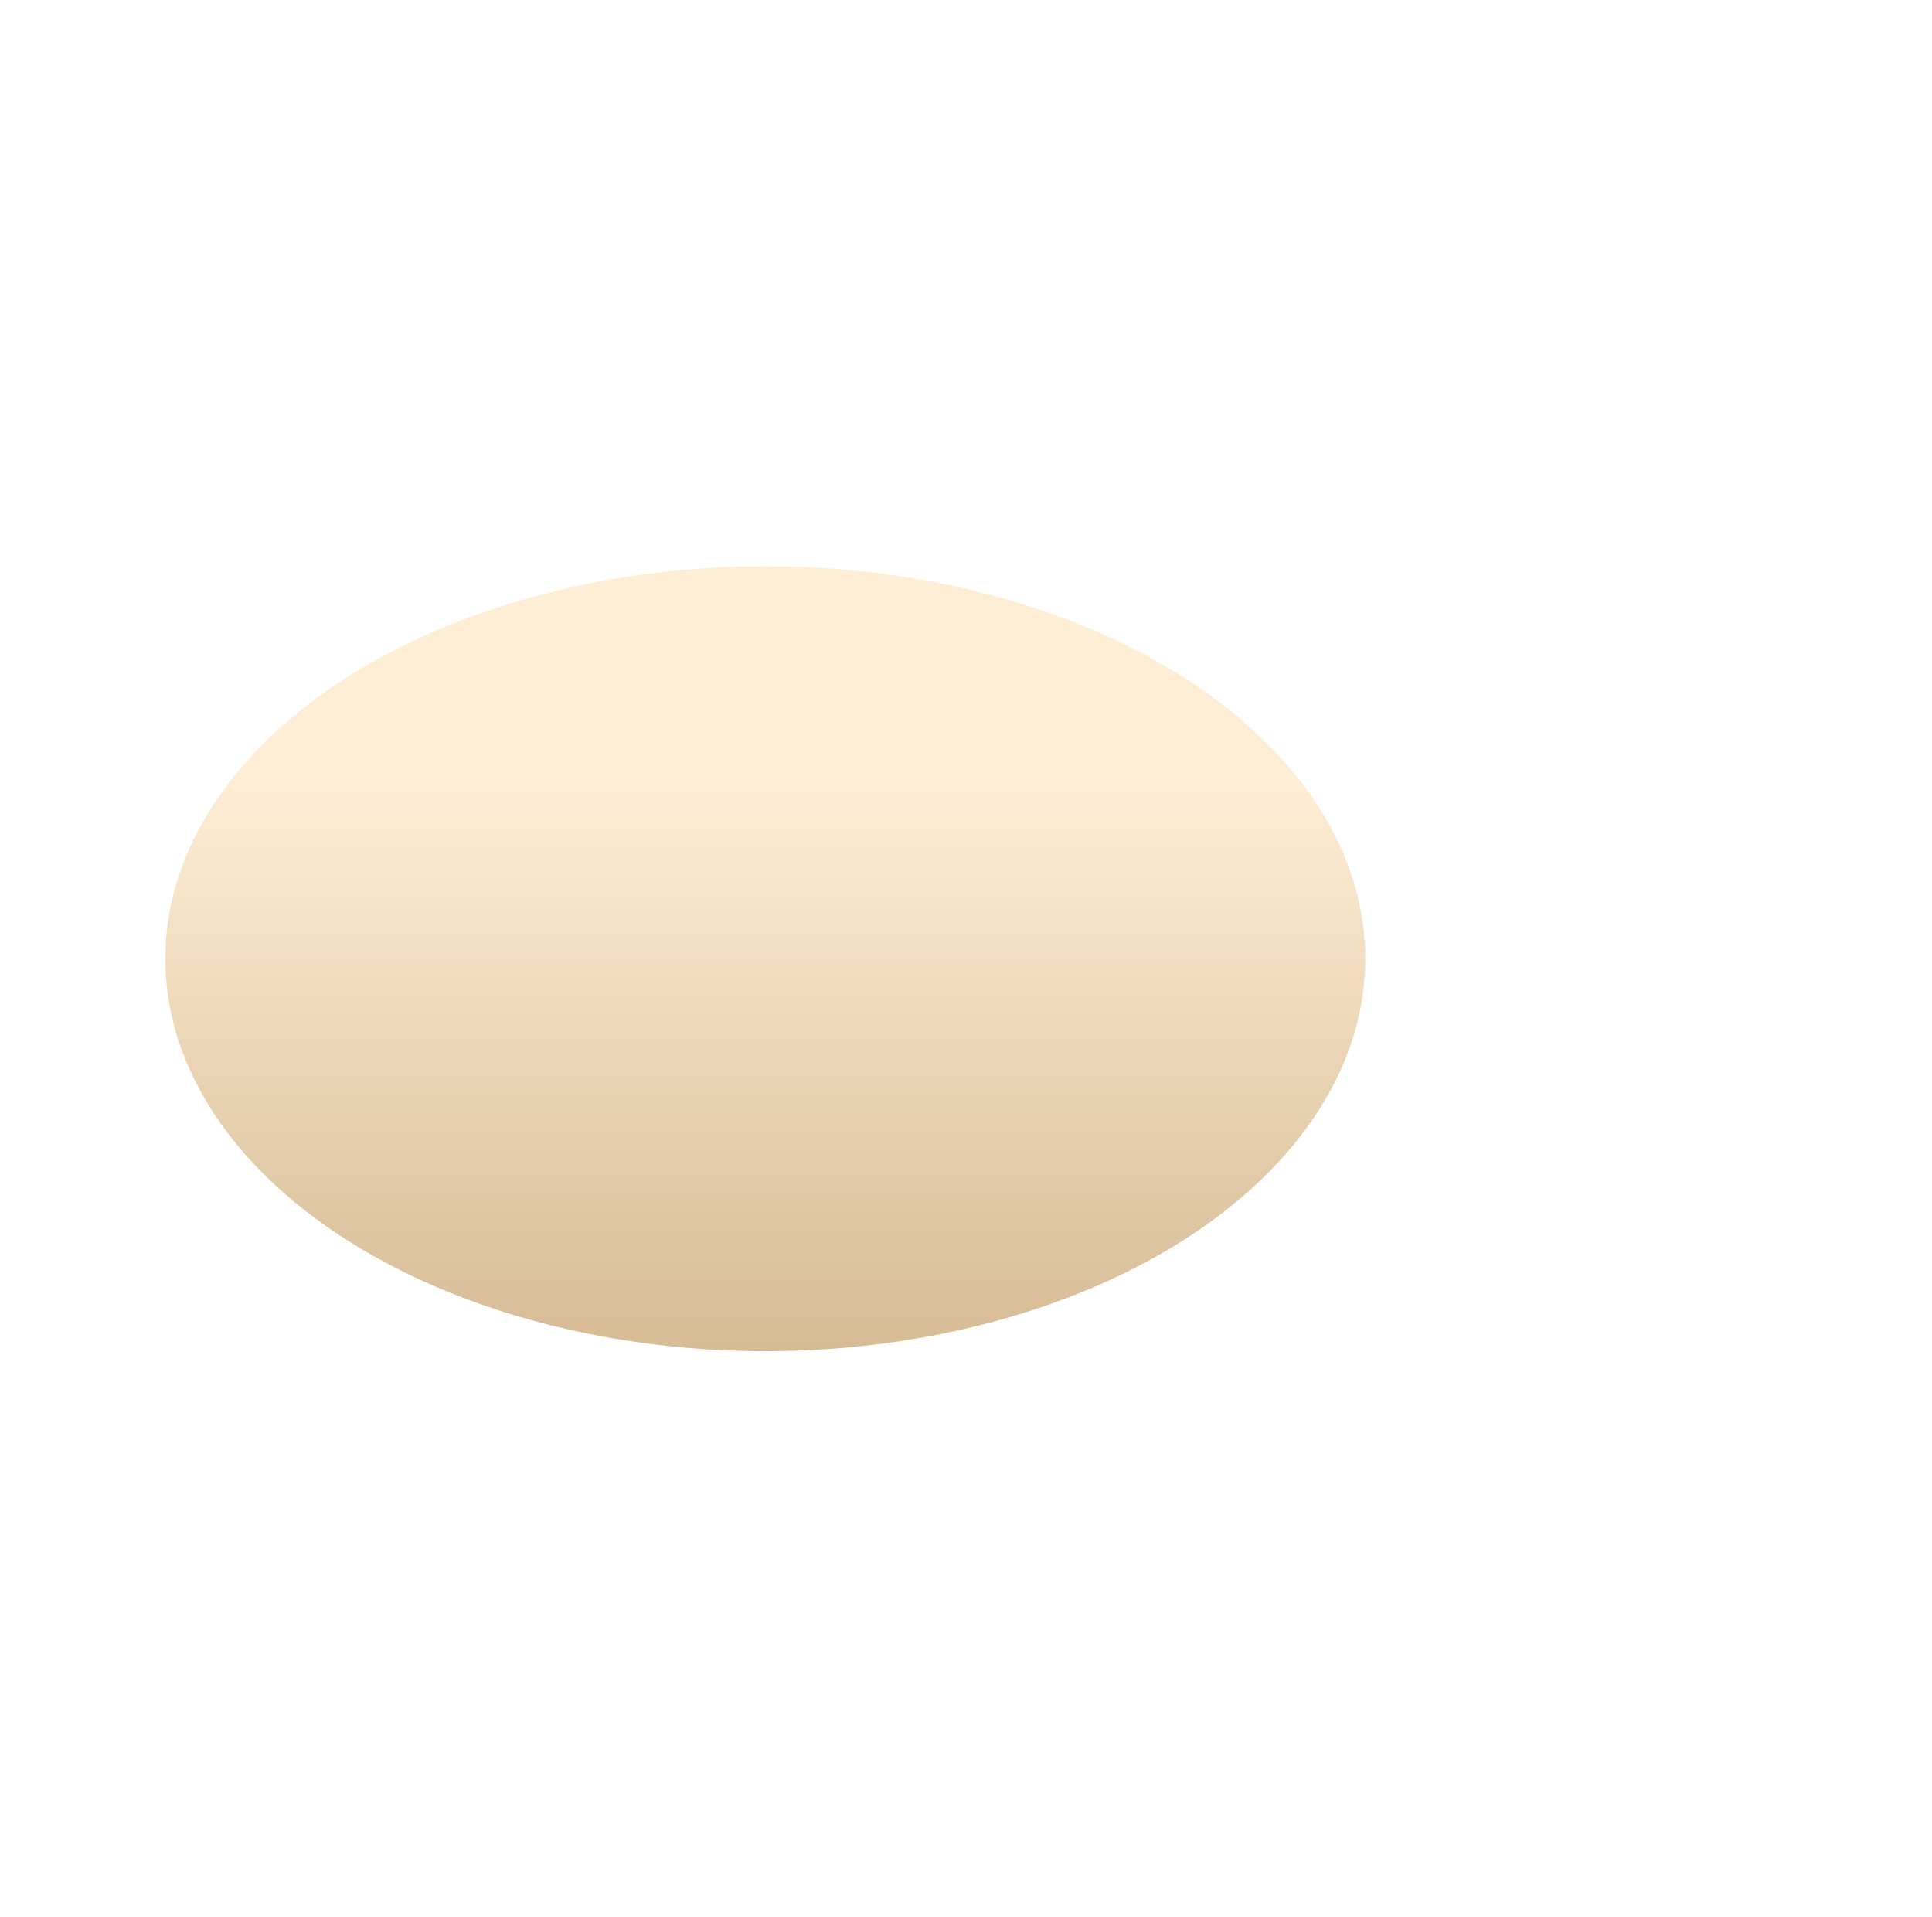 <?xml version="1.0" encoding="UTF-8"?> <svg xmlns="http://www.w3.org/2000/svg" width="1024" height="1016" viewBox="0 0 1024 1016" fill="none"> <g filter="url(#filter0_f_22_1454)"> <ellipse cx="208" cy="318" rx="208" ry="318" transform="matrix(0 -1 -1 0 723.611 716.001)" fill="url(#paint0_linear_22_1454)" fill-opacity="0.8"></ellipse> </g> <defs> <filter id="filter0_f_22_1454" x="-212.389" y="0.001" width="1236" height="1016" filterUnits="userSpaceOnUse" color-interpolation-filters="sRGB"> <feFlood flood-opacity="0" result="BackgroundImageFix"></feFlood> <feBlend mode="normal" in="SourceGraphic" in2="BackgroundImageFix" result="shape"></feBlend> <feGaussianBlur stdDeviation="150" result="effect1_foregroundBlur_22_1454"></feGaussianBlur> </filter> <linearGradient id="paint0_linear_22_1454" x1="0" y1="651.767" x2="416" y2="651.767" gradientUnits="userSpaceOnUse"> <stop stop-color="#CCAA7A"></stop> <stop offset="0.738" stop-color="#FFEACC"></stop> </linearGradient> </defs> </svg> 
